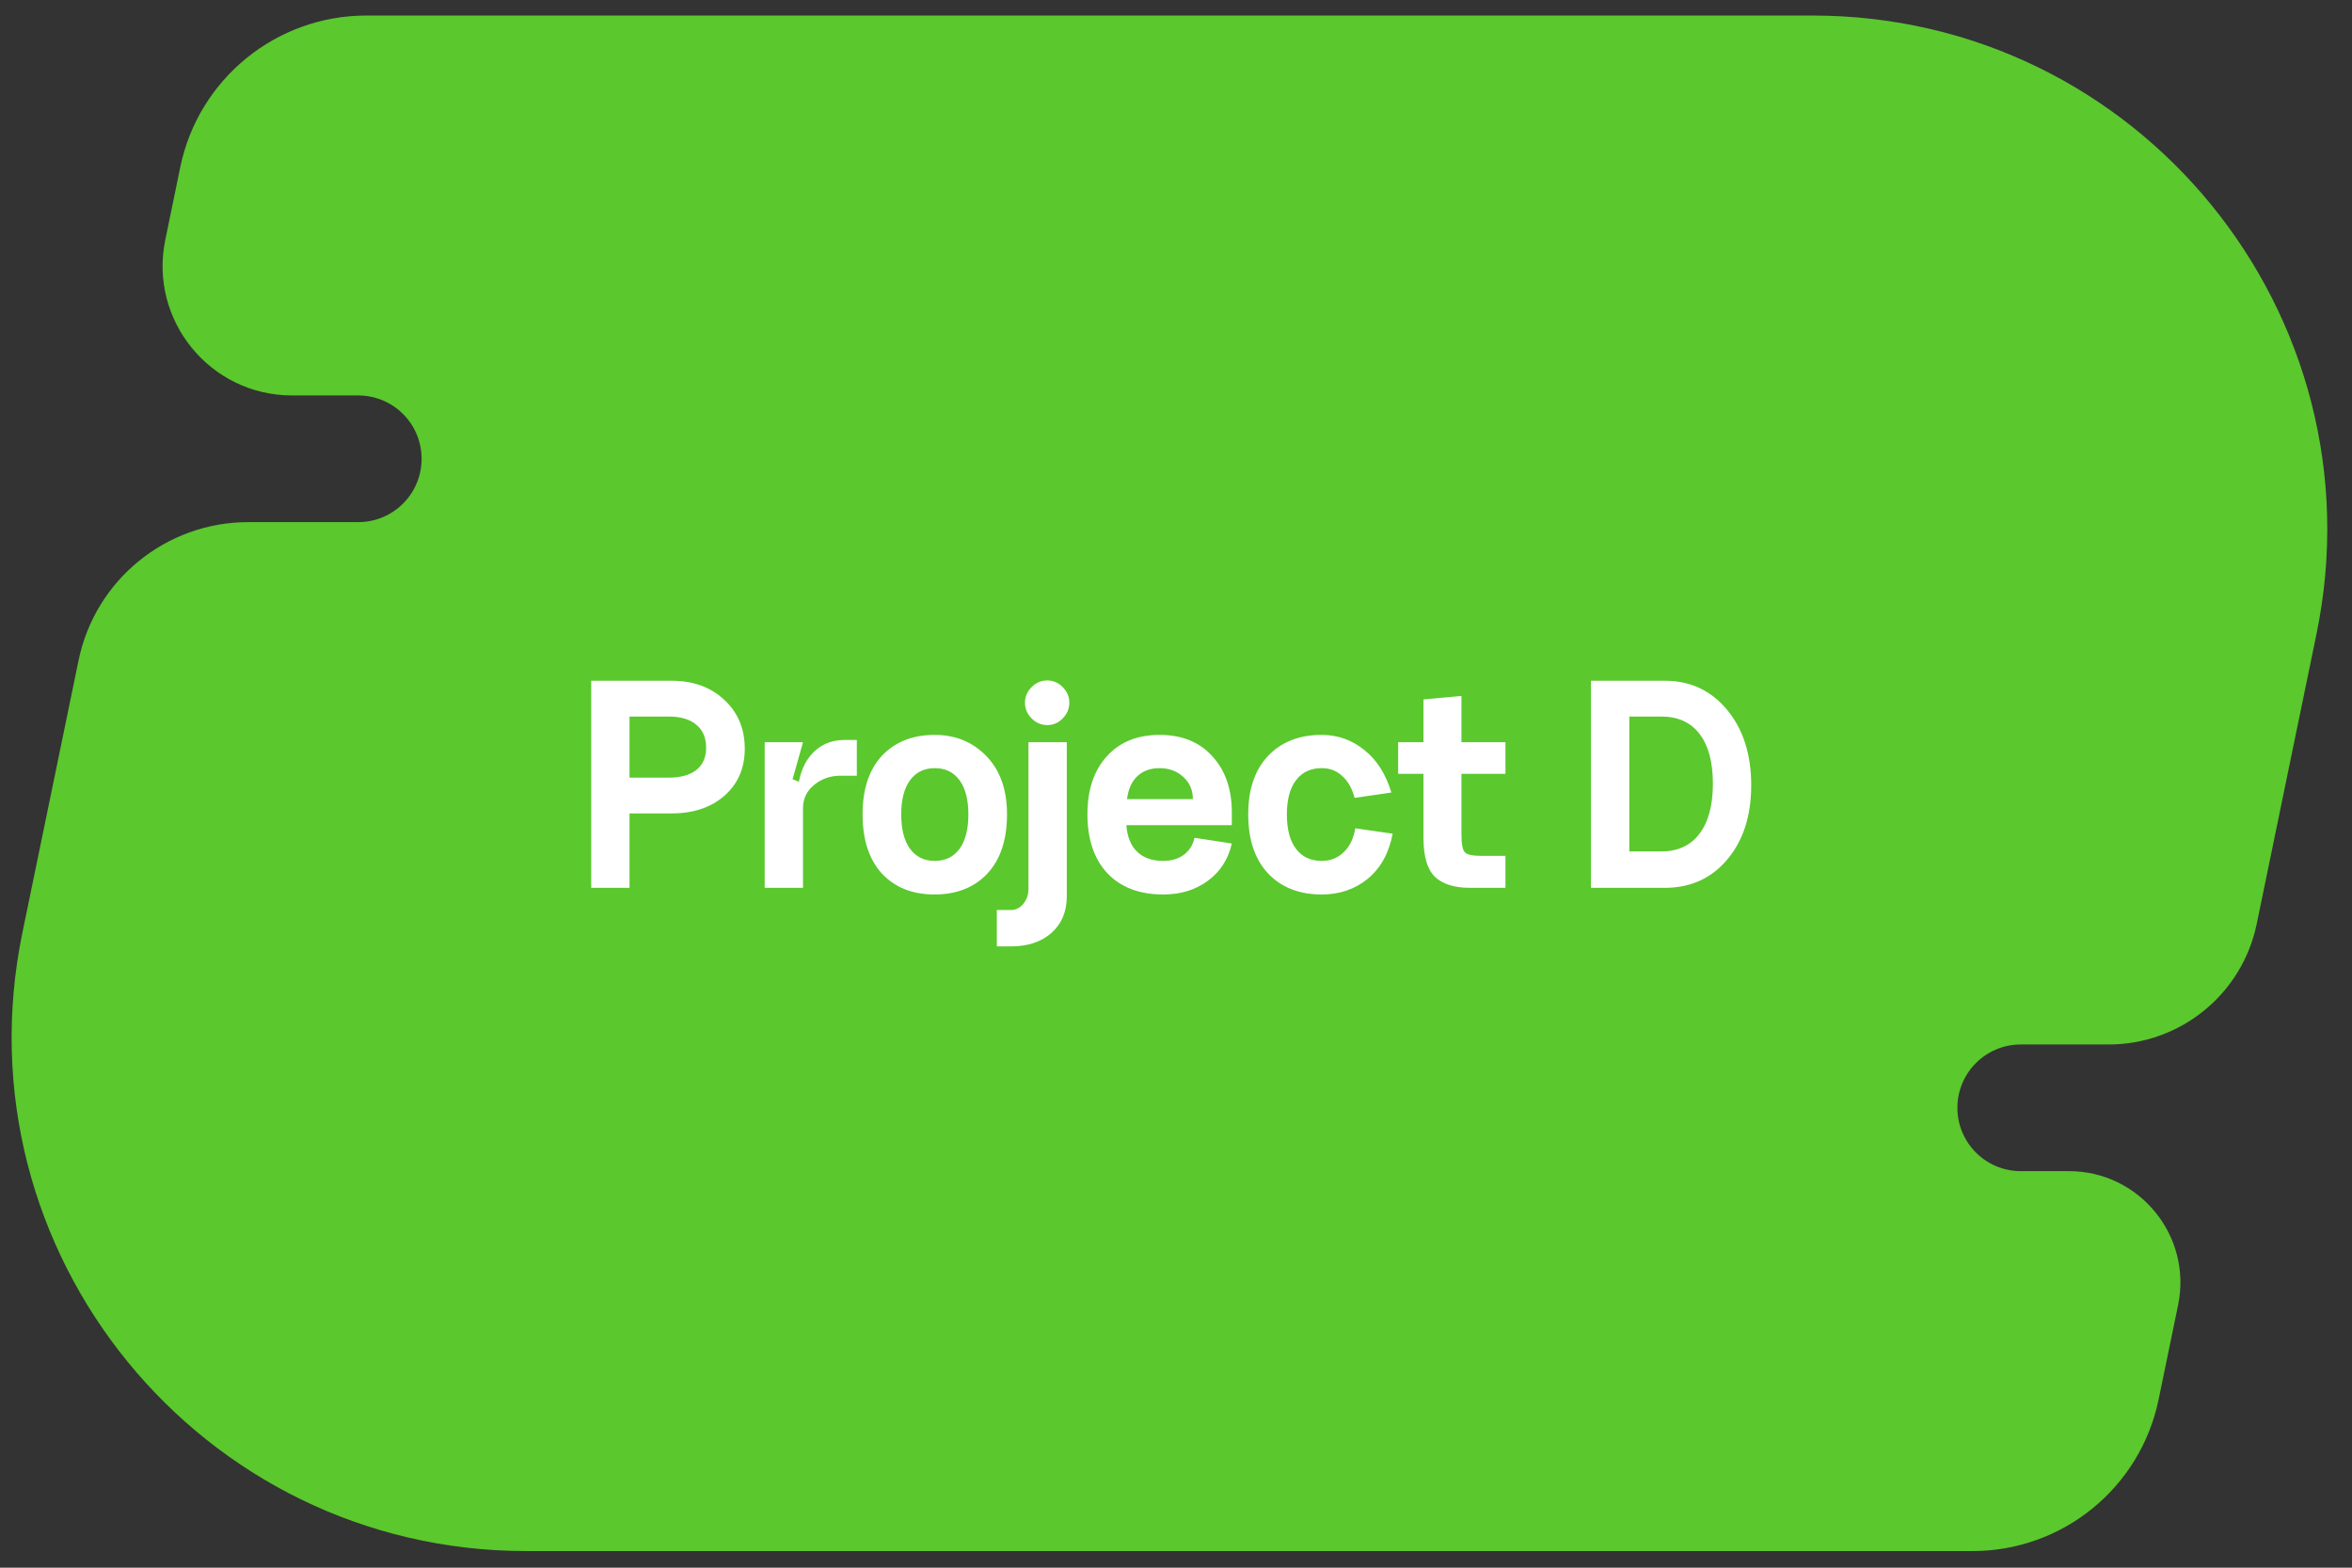 <?xml version="1.0" encoding="UTF-8"?> <svg xmlns="http://www.w3.org/2000/svg" width="87" height="58" viewBox="0 0 87 58" fill="none"><rect x="0" y="0" width="87" height="58" fill="#333333" stroke="none"/> <path d="M6.668 6.184C7.342 2.918 10.217 0.575 13.552 0.575L67.046 0.575C79.103 0.575 88.122 11.644 85.687 23.453L83.476 34.18C82.94 36.779 80.651 38.643 77.998 38.643H74.747C73.453 38.643 72.404 39.692 72.404 40.986C72.404 42.28 73.453 43.329 74.747 43.329H76.528C79.141 43.329 81.095 45.727 80.567 48.285L79.847 51.776C79.174 55.042 76.299 57.385 72.964 57.385H19.471C7.413 57.385 -1.606 46.317 0.829 34.507L2.906 24.433C3.52 21.454 6.143 19.317 9.184 19.317H13.252C14.546 19.317 15.595 18.268 15.595 16.974C15.595 15.68 14.546 14.631 13.252 14.631H10.805C7.771 14.631 5.501 11.846 6.114 8.874L6.668 6.184Z" fill="#5BC82E"></path> <path d="M21.869 32.847V25.186H24.844C25.64 25.186 26.288 25.421 26.788 25.889C27.296 26.358 27.549 26.963 27.549 27.705C27.549 28.415 27.3 28.993 26.8 29.438C26.3 29.876 25.648 30.094 24.844 30.094H23.286V32.847H21.869ZM23.286 28.771H24.727C25.172 28.771 25.515 28.677 25.757 28.489C25.999 28.294 26.12 28.021 26.12 27.67C26.12 27.295 25.999 27.01 25.757 26.814C25.523 26.611 25.18 26.51 24.727 26.51H23.286V28.771ZM28.286 27.459H29.703L29.317 28.829L29.703 28.982V32.847H28.286V27.459ZM31.085 28.7C30.71 28.7 30.386 28.814 30.113 29.04C29.84 29.267 29.703 29.552 29.703 29.895L29.504 29.509C29.504 28.86 29.66 28.345 29.972 27.962C30.293 27.572 30.714 27.377 31.238 27.377H31.694V28.7H31.085ZM33.336 30.129C33.336 30.684 33.446 31.109 33.664 31.406C33.883 31.703 34.188 31.851 34.578 31.851C34.968 31.851 35.273 31.703 35.492 31.406C35.71 31.109 35.82 30.684 35.82 30.129C35.82 29.583 35.71 29.161 35.492 28.864C35.273 28.568 34.968 28.419 34.578 28.419C34.188 28.419 33.883 28.568 33.664 28.864C33.446 29.161 33.336 29.583 33.336 30.129ZM31.907 30.129C31.907 29.2 32.146 28.478 32.622 27.962C33.106 27.447 33.758 27.189 34.578 27.189C35.343 27.189 35.98 27.451 36.487 27.974C36.995 28.497 37.249 29.216 37.249 30.129C37.249 31.067 37.007 31.797 36.523 32.32C36.038 32.835 35.386 33.093 34.566 33.093C33.754 33.093 33.106 32.835 32.622 32.32C32.146 31.797 31.907 31.067 31.907 30.129ZM37.914 25.995C37.914 25.776 37.996 25.585 38.16 25.421C38.324 25.257 38.516 25.175 38.734 25.175C38.961 25.175 39.152 25.257 39.308 25.421C39.472 25.585 39.554 25.776 39.554 25.995C39.554 26.221 39.472 26.416 39.308 26.58C39.152 26.744 38.961 26.826 38.734 26.826C38.516 26.826 38.324 26.744 38.16 26.58C37.996 26.416 37.914 26.221 37.914 25.995ZM38.043 27.459H39.46V33.163C39.46 33.725 39.273 34.174 38.898 34.51C38.523 34.846 38.023 35.014 37.399 35.014H36.872V33.667H37.399C37.578 33.667 37.731 33.589 37.856 33.433C37.981 33.284 38.043 33.101 38.043 32.882V27.459ZM41.664 30.528C41.695 30.957 41.828 31.285 42.062 31.512C42.297 31.738 42.617 31.851 43.023 31.851C43.328 31.851 43.581 31.777 43.784 31.629C43.995 31.473 44.128 31.262 44.183 30.996L45.565 31.207C45.432 31.793 45.135 32.253 44.675 32.589C44.222 32.925 43.671 33.093 43.023 33.093C42.148 33.093 41.461 32.831 40.961 32.308C40.469 31.777 40.224 31.051 40.224 30.129C40.224 29.224 40.462 28.509 40.938 27.986C41.414 27.455 42.066 27.189 42.894 27.189C43.722 27.189 44.374 27.455 44.85 27.986C45.327 28.509 45.565 29.2 45.565 30.059V30.528H41.664ZM41.688 29.567H44.124C44.124 29.231 44.007 28.958 43.773 28.747C43.538 28.529 43.245 28.419 42.894 28.419C42.55 28.419 42.273 28.521 42.062 28.724C41.859 28.919 41.734 29.2 41.688 29.567ZM51.466 29.321L50.107 29.52C50.014 29.169 49.861 28.899 49.651 28.712C49.447 28.517 49.194 28.419 48.889 28.419C48.483 28.419 48.167 28.568 47.94 28.864C47.714 29.161 47.601 29.583 47.601 30.129C47.601 30.684 47.714 31.109 47.94 31.406C48.167 31.703 48.483 31.851 48.889 31.851C49.209 31.851 49.479 31.746 49.697 31.535C49.924 31.324 50.068 31.027 50.131 30.645L51.513 30.844C51.38 31.555 51.076 32.109 50.599 32.507C50.123 32.898 49.553 33.093 48.889 33.093C48.061 33.093 47.402 32.835 46.91 32.32C46.418 31.797 46.172 31.067 46.172 30.129C46.172 29.2 46.418 28.478 46.91 27.962C47.402 27.447 48.061 27.189 48.889 27.189C49.483 27.189 50.01 27.377 50.471 27.752C50.931 28.119 51.263 28.642 51.466 29.321ZM54.059 28.63V30.879C54.059 31.23 54.102 31.449 54.188 31.535C54.274 31.621 54.473 31.664 54.785 31.664H55.687V32.847H54.376C53.805 32.847 53.376 32.714 53.087 32.449C52.798 32.175 52.654 31.691 52.654 30.996V28.63H51.717V27.459H52.654V25.877L54.059 25.749V27.459H55.687V28.63H54.059ZM58.85 32.847V25.186H61.58C62.524 25.186 63.294 25.546 63.887 26.264C64.481 26.982 64.777 27.912 64.777 29.052C64.777 30.184 64.481 31.102 63.887 31.804C63.301 32.499 62.532 32.847 61.58 32.847H58.85ZM60.268 31.5H61.451C62.06 31.5 62.528 31.285 62.856 30.856C63.192 30.418 63.36 29.797 63.36 28.993C63.36 28.197 63.196 27.584 62.868 27.154C62.54 26.725 62.068 26.51 61.451 26.51H60.268V31.5Z" fill="white"></path> </svg> 